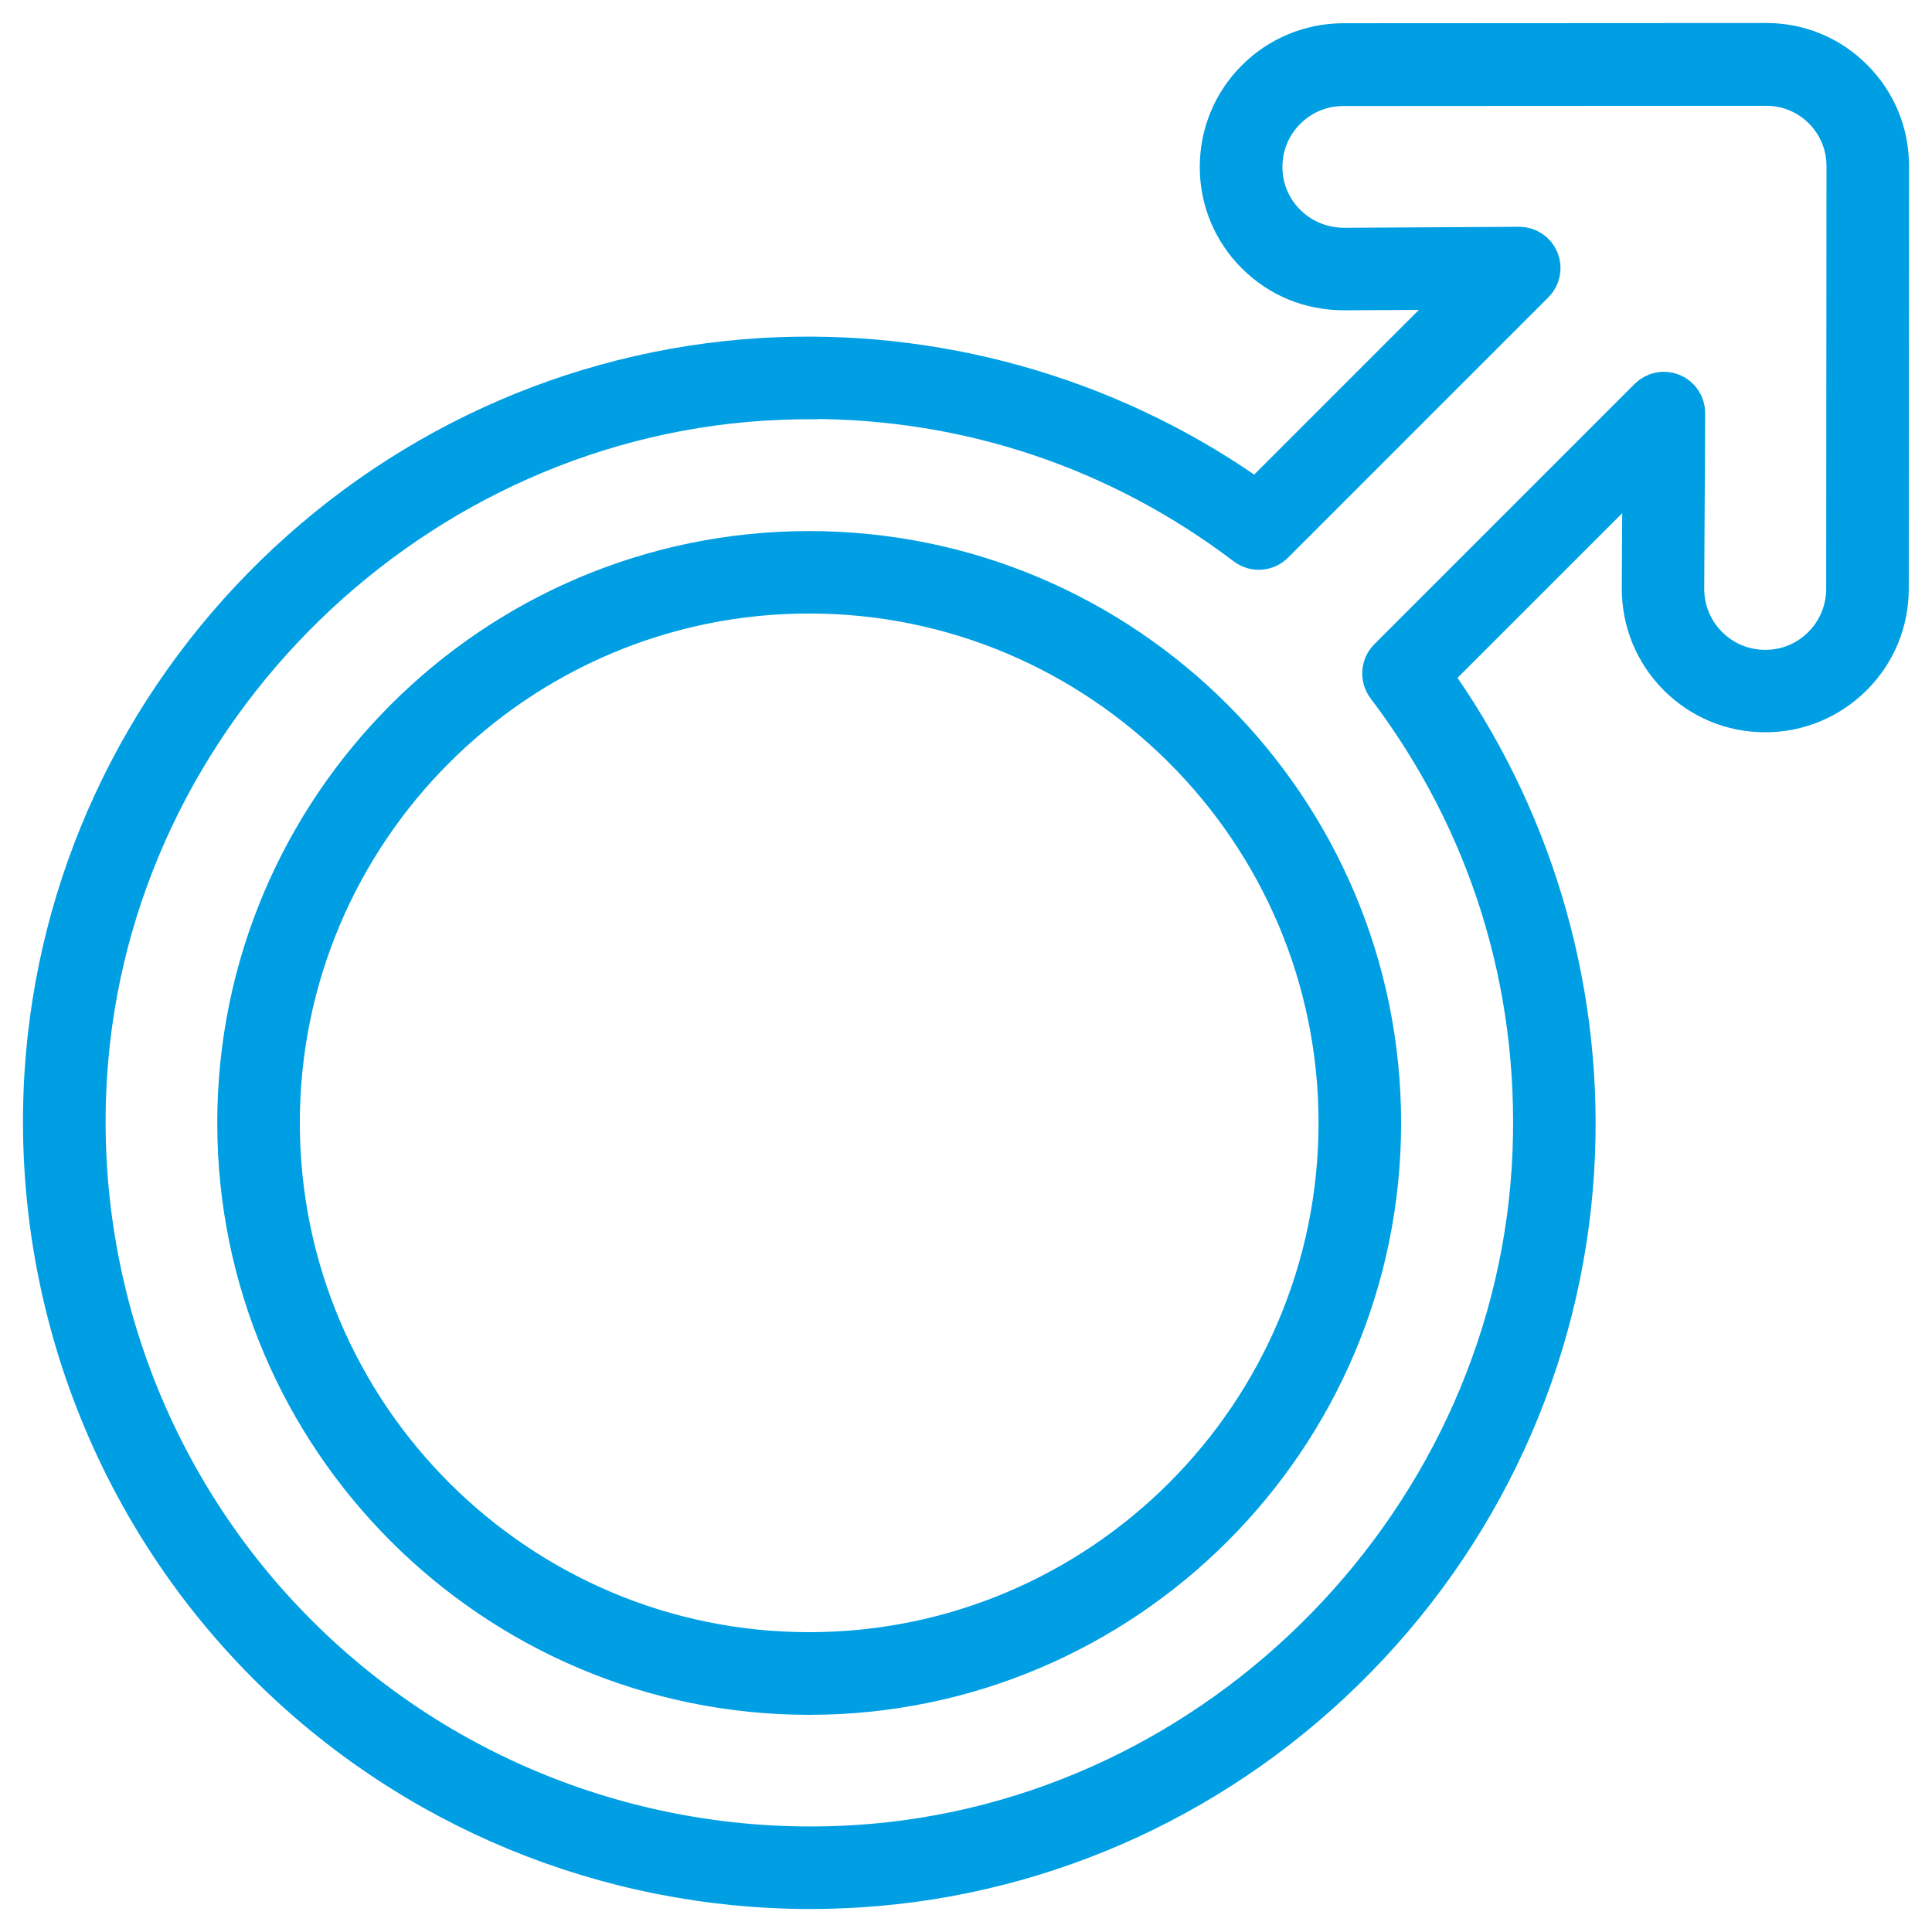 <svg width="42" height="42" viewBox="0 0 42 42" fill="none" xmlns="http://www.w3.org/2000/svg">
<path d="M17.615 41C13.213 41 8.978 39.26 5.859 36.141C2.49 32.772 0.731 28.101 1.033 23.326C1.293 19.251 3.062 15.422 6.015 12.541C8.968 9.662 12.842 7.988 16.924 7.83C20.642 7.687 24.32 8.796 27.321 10.968L32.059 6.23L29.215 6.246C28.502 6.243 27.854 5.981 27.356 5.486C26.858 4.993 26.582 4.334 26.582 3.632C26.582 2.93 26.852 2.274 27.348 1.776C27.843 1.281 28.5 1.008 29.201 1.005L38.399 1C39.093 1 39.747 1.27 40.237 1.763C40.73 2.255 41 2.907 41 3.603L40.995 12.8C40.995 13.499 40.722 14.159 40.224 14.654C39.729 15.146 39.072 15.419 38.376 15.419H38.37C37.668 15.419 37.012 15.144 36.516 14.646C36.024 14.148 35.754 13.489 35.756 12.787L35.772 9.943L31.034 14.68C33.206 17.678 34.321 21.356 34.175 25.077C34.014 29.16 32.343 33.034 29.464 35.984C26.585 38.937 22.755 40.706 18.677 40.966C18.325 40.987 17.97 41 17.617 41H17.615ZM17.604 8.613C17.39 8.613 17.173 8.619 16.955 8.627C8.978 8.939 2.331 15.419 1.828 23.379C1.539 27.926 3.213 32.372 6.423 35.579C9.63 38.789 14.079 40.462 18.627 40.174C26.587 39.668 33.068 33.024 33.381 25.045C33.526 21.34 32.425 17.826 30.195 14.882C30.076 14.723 30.089 14.5 30.229 14.36L35.891 8.698C36.005 8.584 36.177 8.55 36.326 8.613C36.474 8.674 36.569 8.82 36.569 8.981L36.548 12.792C36.548 13.279 36.733 13.74 37.078 14.087C37.422 14.434 37.88 14.625 38.37 14.627H38.376C38.863 14.627 39.318 14.439 39.663 14.095C40.007 13.751 40.197 13.293 40.2 12.805L40.206 3.608C40.206 3.126 40.017 2.671 39.676 2.329C39.334 1.988 38.881 1.8 38.399 1.8L29.201 1.805C28.714 1.805 28.256 1.996 27.912 2.34C27.567 2.684 27.377 3.145 27.379 3.632C27.379 4.12 27.573 4.58 27.92 4.922C28.267 5.266 28.733 5.449 29.215 5.452L33.026 5.43C33.187 5.43 33.333 5.526 33.394 5.674C33.455 5.822 33.423 5.994 33.309 6.108L27.647 11.77C27.506 11.91 27.284 11.926 27.125 11.807C24.355 9.707 21.076 8.608 17.61 8.608L17.604 8.613ZM17.591 36.779C10.771 36.779 5.223 31.231 5.223 24.412C5.223 17.593 10.771 12.045 17.591 12.045C24.411 12.045 29.959 17.593 29.959 24.412C29.959 31.231 24.411 36.779 17.591 36.779ZM17.591 12.837C11.208 12.837 6.018 18.03 6.018 24.41C6.018 30.789 11.211 35.982 17.591 35.982C23.971 35.982 29.164 30.789 29.164 24.41C29.164 18.03 23.971 12.837 17.591 12.837Z" fill="#009FE3" stroke="#009FE3"/>
</svg>
